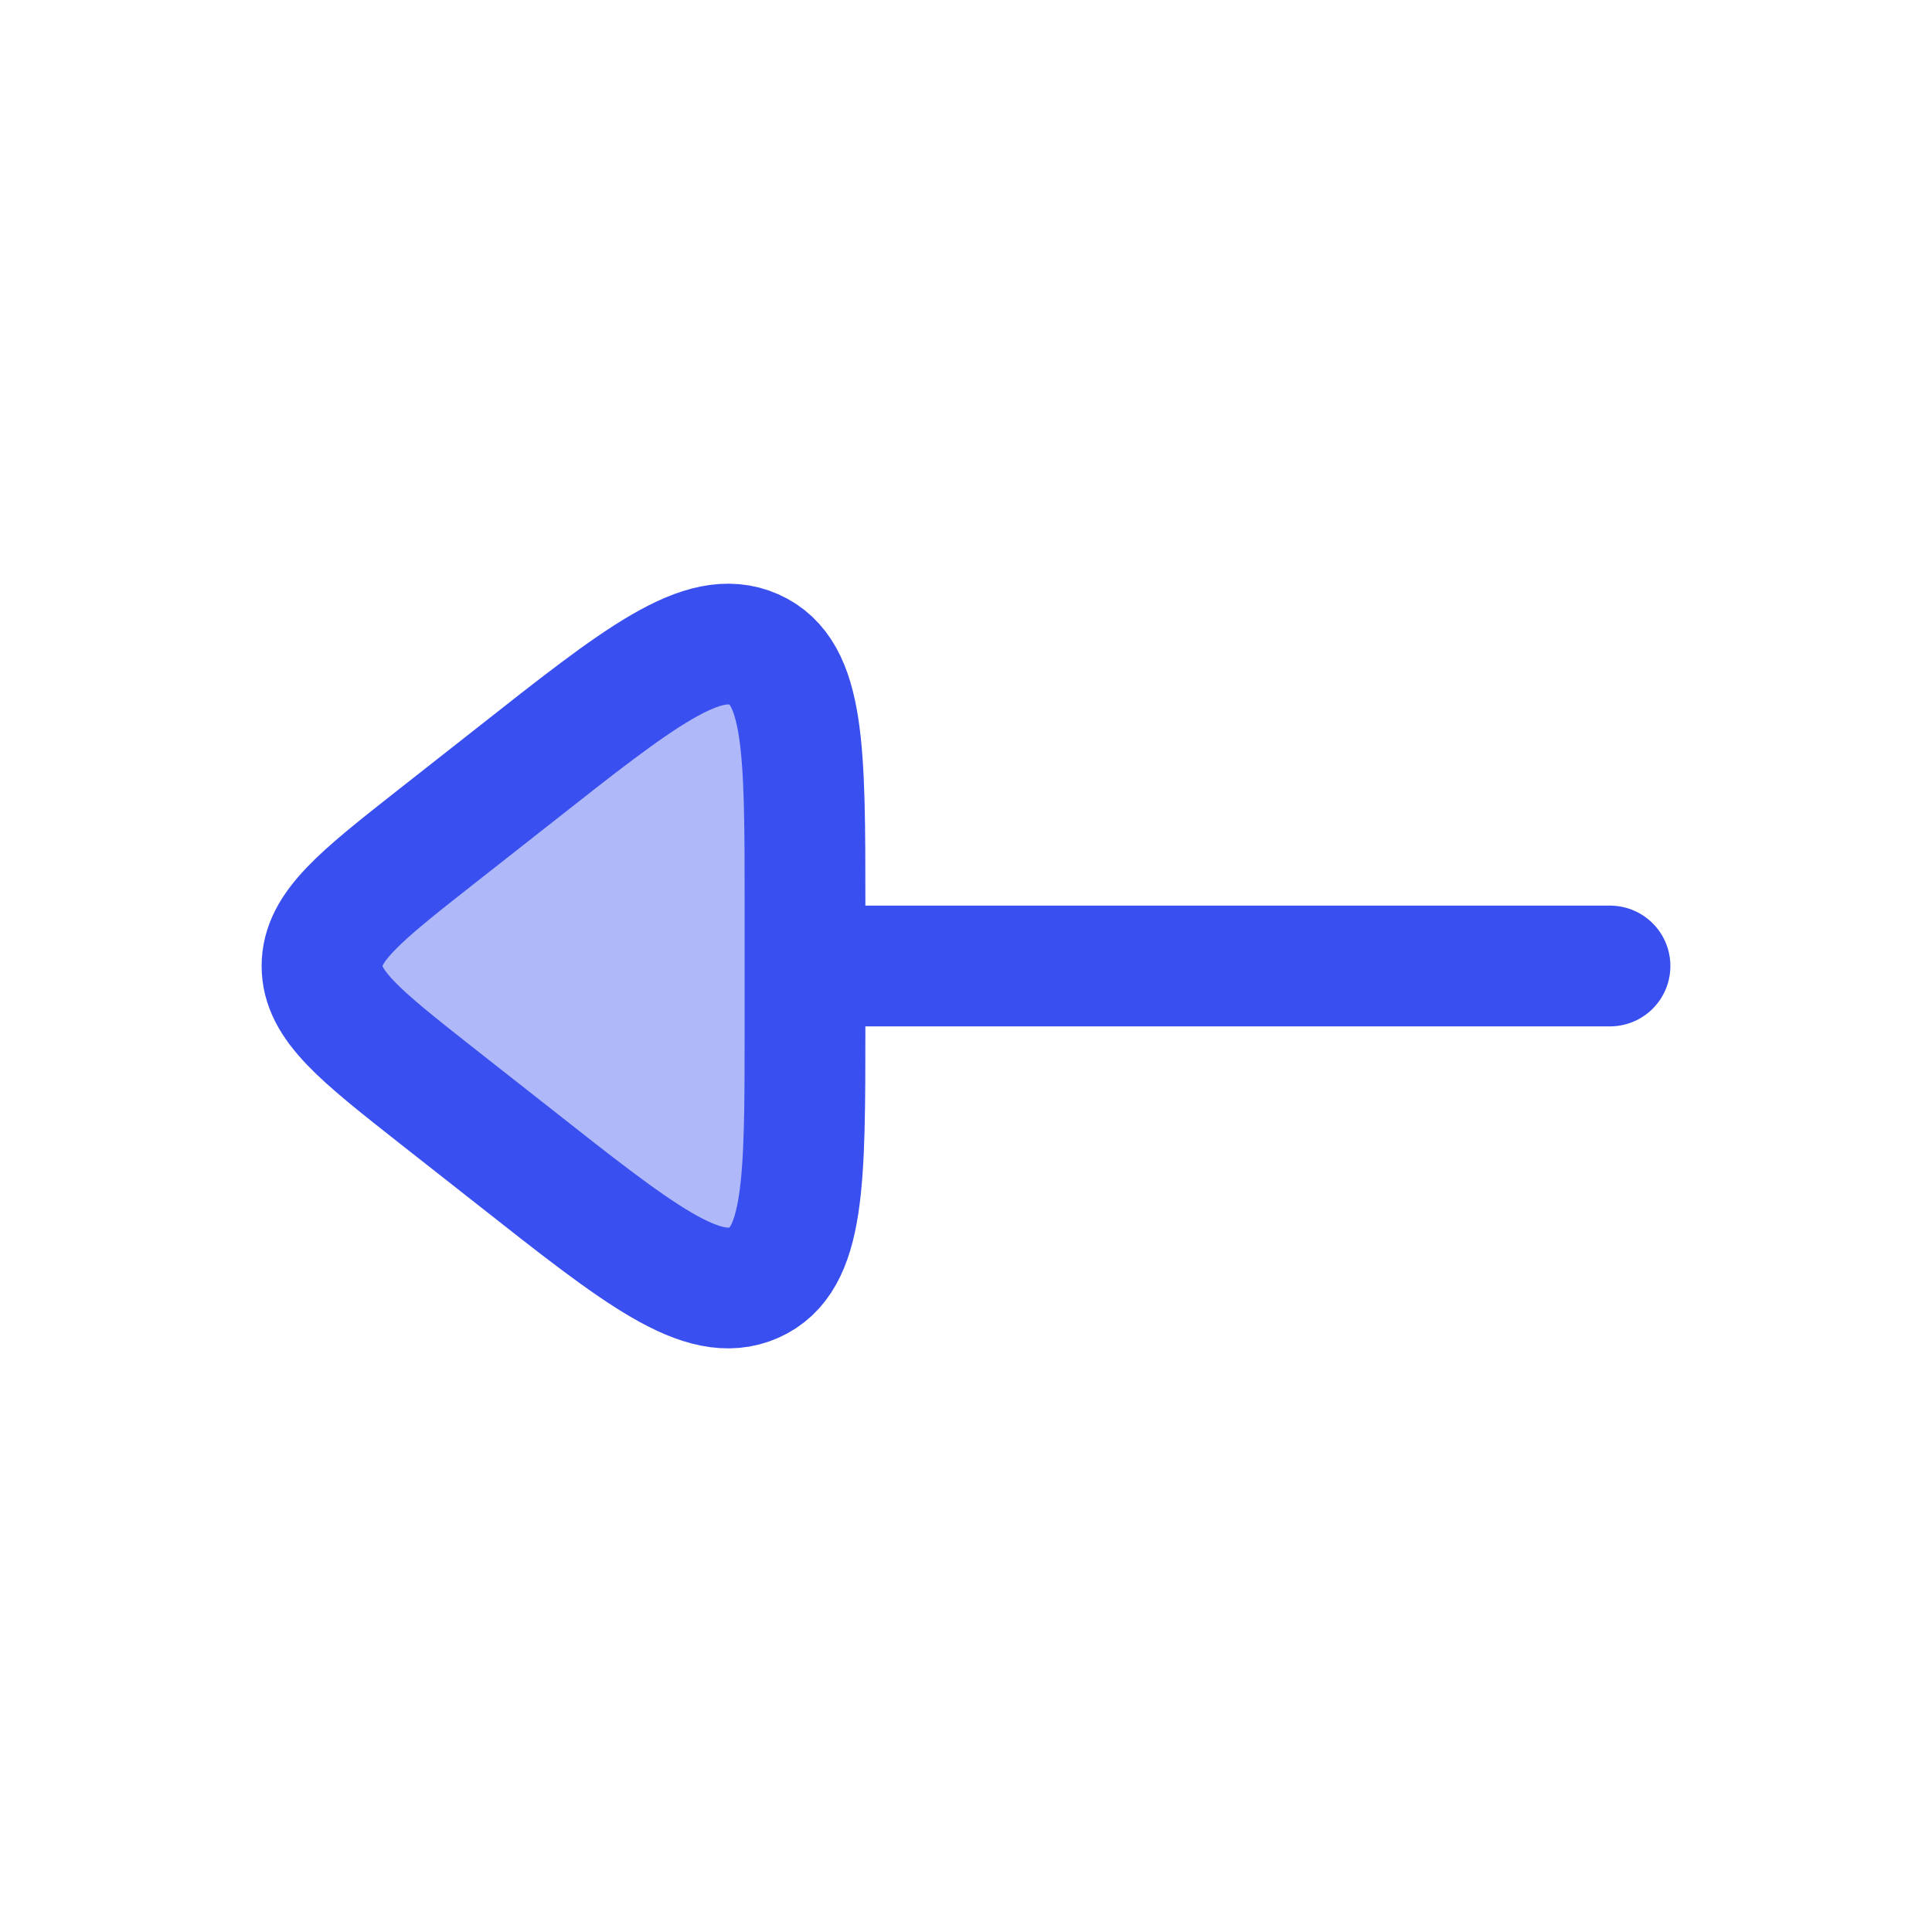 <svg width="24" height="24" fill="none" xmlns="http://www.w3.org/2000/svg"><path opacity=".4" d="M5.414 13.603l.967.76c1.565 1.234 2.348 1.851 2.984 1.57.635-.281.635-1.245.635-3.172V11.24c0-1.927 0-2.89-.635-3.172-.636-.281-1.419.336-2.984 1.57l-.967.76C4.471 11.14 4 11.511 4 12c0 .489.471.86 1.414 1.603z" fill="#394FF0"/><path d="M10 12h10M5.414 13.603l.967.76c1.565 1.234 2.348 1.851 2.984 1.57.635-.281.635-1.245.635-3.172V11.24c0-1.927 0-2.89-.635-3.172-.636-.281-1.419.336-2.984 1.57l-.967.76C4.471 11.14 4 11.511 4 12c0 .489.471.86 1.414 1.603z" stroke="#394FF0" stroke-width="1.5" stroke-linecap="round" stroke-linejoin="round"/></svg>